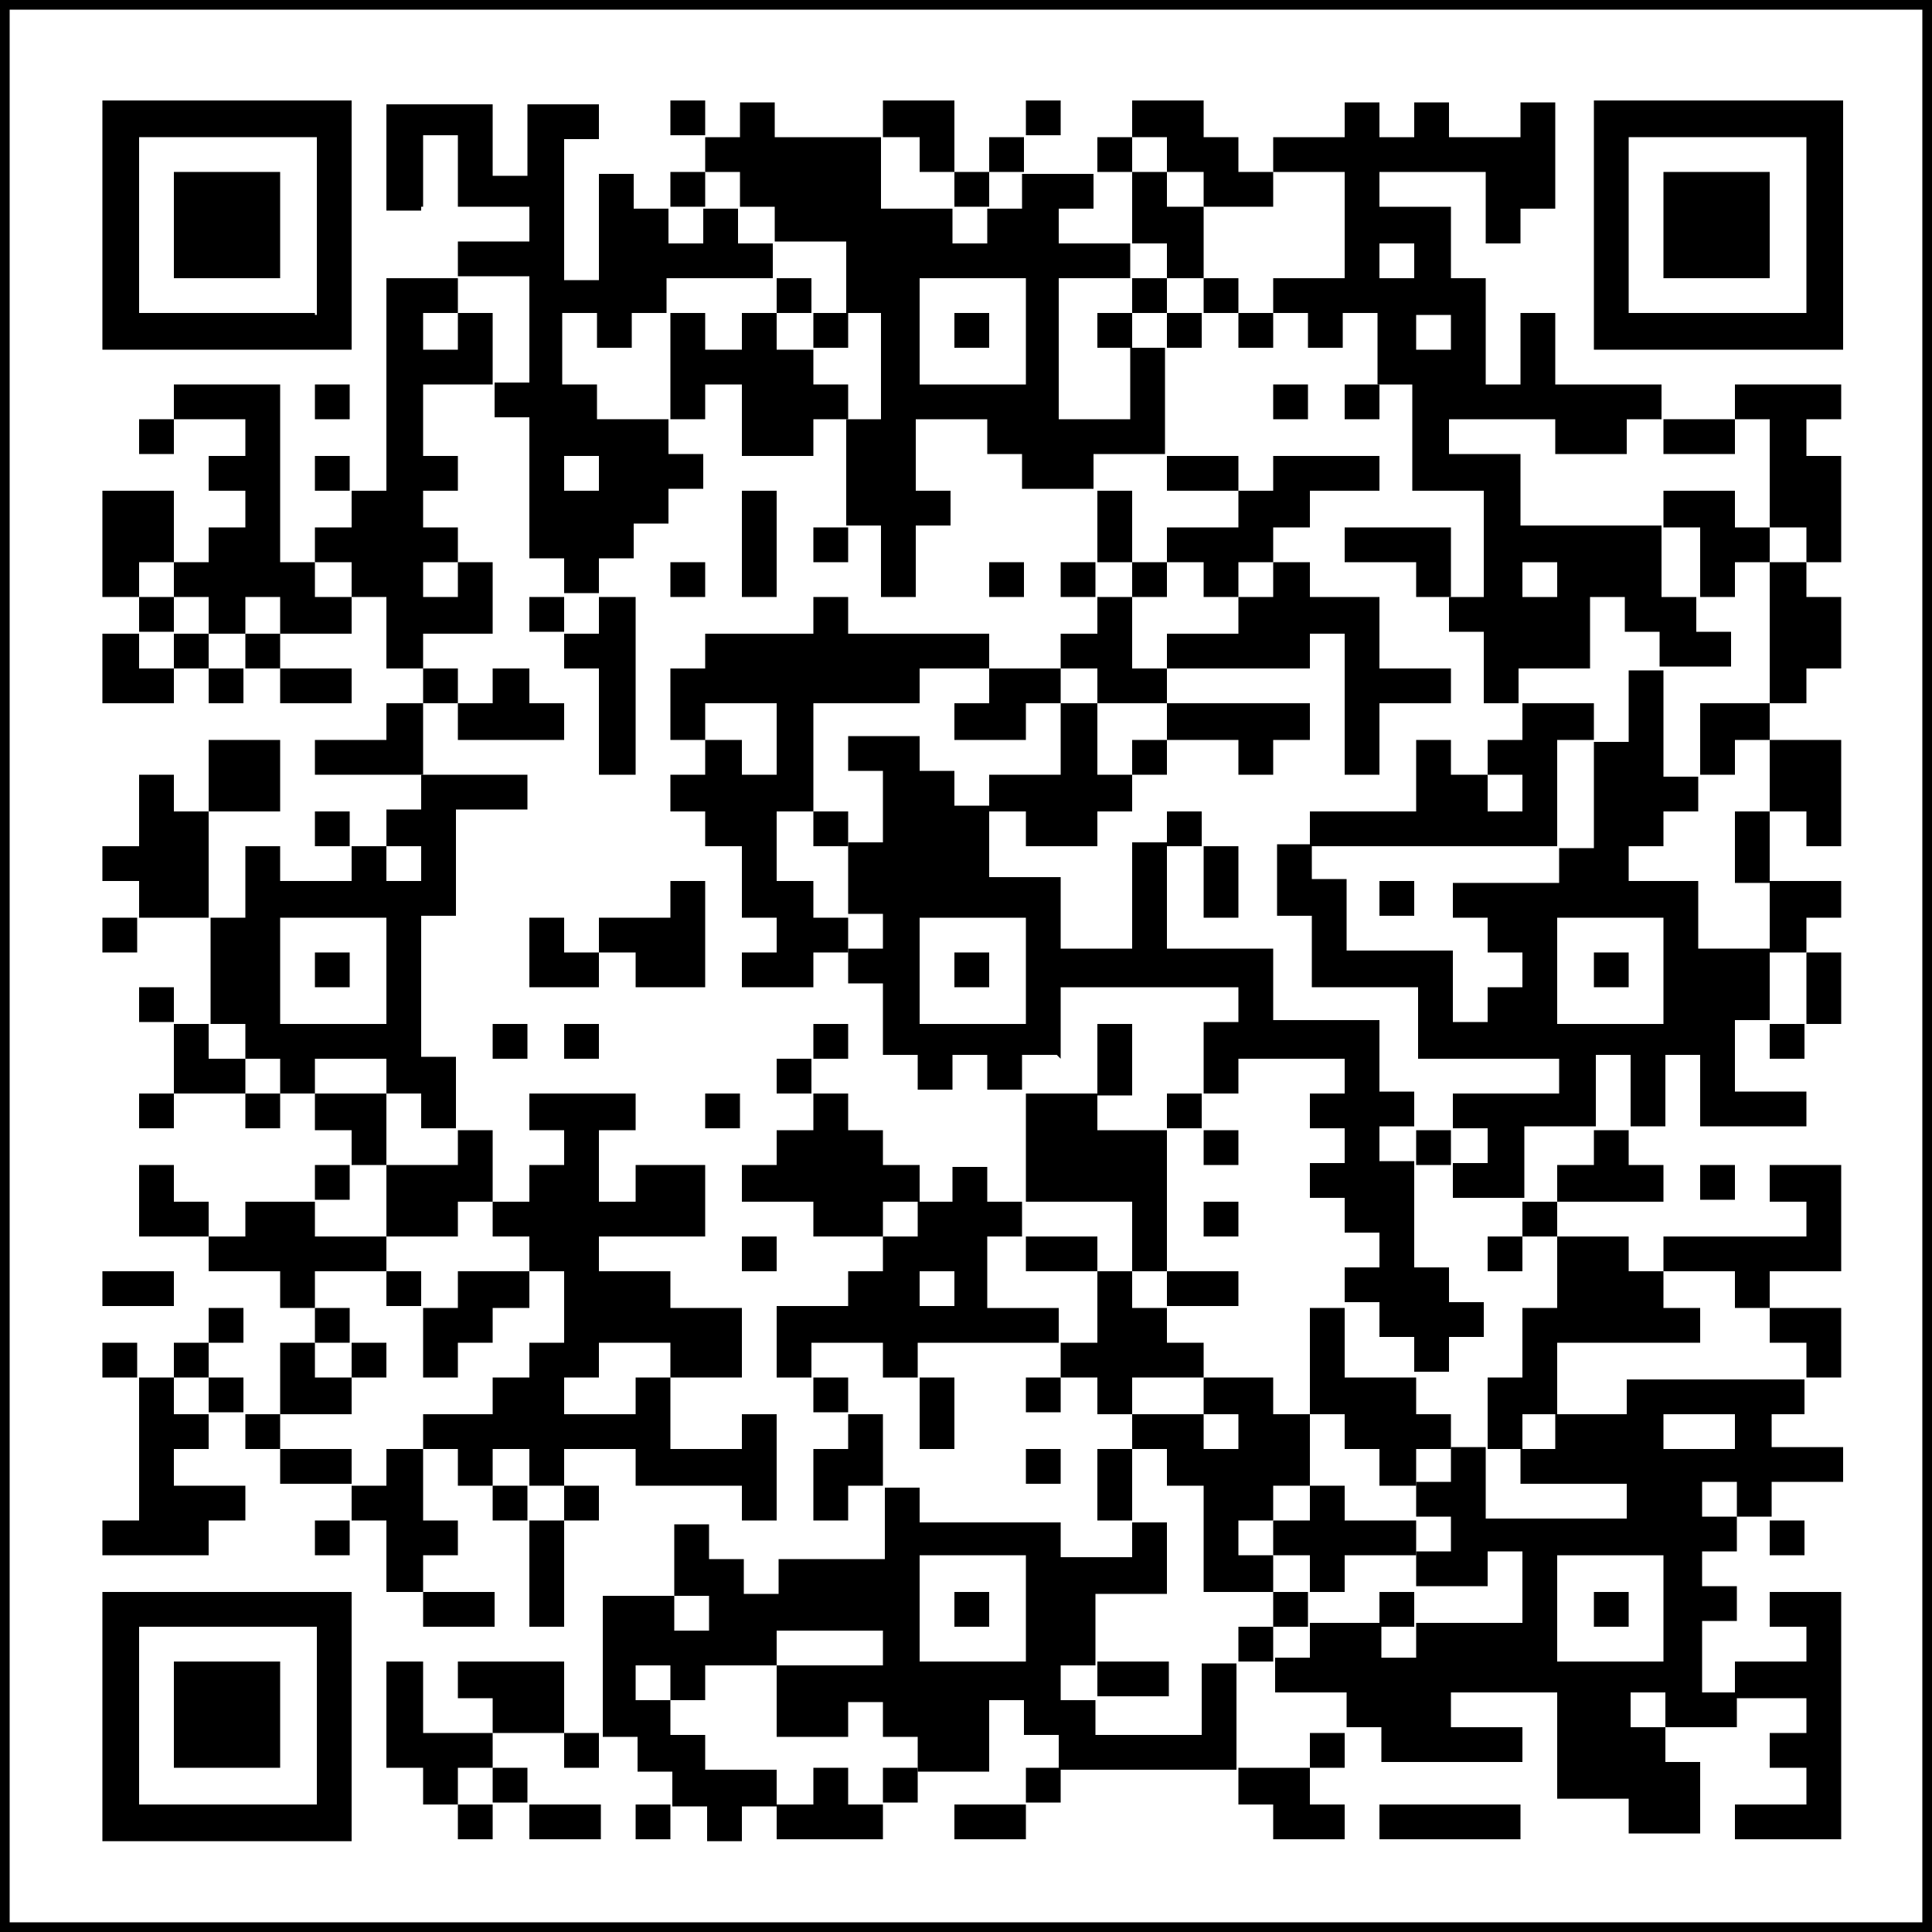 <?xml version="1.0" encoding="UTF-8"?>
<svg id="Capa_1" xmlns="http://www.w3.org/2000/svg" version="1.1" viewBox="0 0 100 100">
  <rect x="0" y="0" width="100" height="100" fill="#808080" stroke="none"/>
  <!-- Generator: Adobe Illustrator 29.1.0, SVG Export Plug-In . SVG Version: 2.1.0 Build 142)  -->
  <defs>
    <style>
      .st0 {
        fill: #fff;
        stroke: #000;
        stroke-miterlimit: 10;
      }
    </style>
  </defs>
  <rect class="st0" y="0" width="100" height="100"/>
  <path d="M18.2,5.2H5.3v12.9h12.9V5.2ZM16.3,16.2H7.2V7.1h9.2v9.2h-.1Z"/>
  <path d="M21.9,10.7v-3.7h1.8v3.7h3.7v1.8h-3.7v1.8h3.7v5.5h-1.8v1.8h1.8v7.3h1.8v1.8h1.8v-1.8h1.8v-1.8h1.8v-1.8h1.8v-1.8h-1.8v-1.8h-3.7v-1.8h-1.8v-3.7h1.8v1.8h1.8v-1.8h1.8v-1.8h5.5v-1.8h-1.8v-1.8h-1.8v1.8h-1.8v-1.8h-1.8v-1.8h-1.8v5.5h-1.8v-7.3h1.8v-1.8h-3.7v3.7h-1.8v-3.7h-5.5v5.5h1.8v-.2ZM29.2,23.6h1.8v1.8h-1.8v-1.8Z"/>
  <rect x="34.7" y="5.2" width="1.8" height="1.8"/>
  <path d="M36.5,7.1v1.8h1.8v1.8h1.8v1.8h3.7v3.7h1.8v5.5h-1.8v5.5h1.8v3.7h1.8v-3.7h1.8v-1.8h-1.8v-3.7h3.7v1.8h1.8v1.8h3.7v-1.8h3.7v-5.5h-1.8v3.7h-3.7v-7.3h3.7v-1.8h-3.7v-1.8h1.8v-1.8h-3.7v1.8h-1.8v1.8h-1.8v-1.8h-3.7v-3.7h-5.5v-1.8h-1.8v1.8s-1.8,0-1.8,0ZM47.6,14.4h5.5v5.5h-5.5v-5.5Z"/>
  <polygon points="47.6 7.1 47.6 8.9 49.4 8.9 49.4 5.2 45.7 5.2 45.7 7.1 47.6 7.1"/>
  <rect x="53.1" y="5.2" width="1.8" height="1.8"/>
  <polygon points="60.4 7.1 60.4 8.9 62.3 8.9 62.3 10.7 65.9 10.7 65.9 8.9 64.1 8.9 64.1 7.1 62.3 7.1 62.3 5.2 58.6 5.2 58.6 7.1 60.4 7.1"/>
  <path d="M65.9,7.1v1.8h3.7v5.5h-3.7v1.8h1.8v1.8h1.8v-1.8h1.8v3.7h1.8v5.5h3.7v5.5h-1.8v1.8h1.8v3.7h1.8v-1.8h3.7v-3.7h1.8v1.8h1.8v1.8h3.7v-1.8h-1.8v-1.8h-1.8v-3.7h-7.3v-3.7h-3.7v-1.8h5.5v1.8h3.7v-1.8h1.8v-1.8h-5.5v-3.7h-1.8v3.7h-1.8v-5.5h-1.8v-3.7h-3.7v-1.8h5.5v3.7h1.8v-1.8h1.8v-5.5h-1.8v1.8h-3.7v-1.8h-1.8v1.8h-1.8v-1.8h-1.8v1.8s-3.7,0-3.7,0ZM78.8,29.1h1.8v1.8h-1.8v-1.8ZM75.1,18.1h-1.8v-1.8h1.8v1.8ZM71.4,12.6h1.8v1.8h-1.8v-1.8Z"/>
  <path d="M82.5,5.2v12.9h12.9V5.2h-12.9ZM93.5,16.2h-9.2V7.1h9.2v9.2h0Z"/>
  <rect x="51.2" y="7.1" width="1.8" height="1.8"/>
  <rect x="56.8" y="7.1" width="1.8" height="1.8"/>
  <rect x="9" y="8.9" width="5.5" height="5.5"/>
  <rect x="34.7" y="8.9" width="1.8" height="1.8"/>
  <rect x="49.4" y="8.9" width="1.8" height="1.8"/>
  <polygon points="60.4 14.4 62.3 14.4 62.3 10.7 60.4 10.7 60.4 8.9 58.6 8.9 58.6 12.6 60.4 12.6 60.4 14.4"/>
  <rect x="86.1" y="8.9" width="5.5" height="5.5"/>
  <polygon points="23.7 16.2 23.7 18.1 21.9 18.1 21.9 16.2 23.7 16.2 23.7 14.4 20 14.4 20 25.4 18.2 25.4 18.2 27.3 16.3 27.3 16.3 29.1 18.2 29.1 18.2 30.9 20 30.9 20 34.6 21.9 34.6 21.9 32.8 25.5 32.8 25.5 29.1 23.7 29.1 23.7 30.9 21.9 30.9 21.9 29.1 23.7 29.1 23.7 27.3 21.9 27.3 21.9 25.4 23.7 25.4 23.7 23.6 21.9 23.6 21.9 19.9 25.5 19.9 25.5 16.2 23.7 16.2"/>
  <rect x="40.2" y="14.4" width="1.8" height="1.8"/>
  <rect x="58.6" y="14.4" width="1.8" height="1.8"/>
  <rect x="62.3" y="14.4" width="1.8" height="1.8"/>
  <polygon points="42.1 19.9 42.1 18.1 40.2 18.1 40.2 16.2 38.4 16.2 38.4 18.1 36.5 18.1 36.5 16.2 34.7 16.2 34.7 21.7 36.5 21.7 36.5 19.9 38.4 19.9 38.4 23.6 42.1 23.6 42.1 21.7 43.9 21.7 43.9 19.9 42.1 19.9"/>
  <rect x="42.1" y="16.2" width="1.8" height="1.8"/>
  <rect x="49.4" y="16.2" width="1.8" height="1.8"/>
  <rect x="56.8" y="16.2" width="1.8" height="1.8"/>
  <rect x="60.4" y="16.2" width="1.8" height="1.8"/>
  <rect x="64.1" y="16.2" width="1.8" height="1.8"/>
  <polygon points="16.3 29.1 14.5 29.1 14.5 19.9 9 19.9 9 21.7 12.7 21.7 12.7 23.6 10.8 23.6 10.8 25.4 12.7 25.4 12.7 27.3 10.8 27.3 10.8 29.1 9 29.1 9 30.9 10.8 30.9 10.8 32.8 12.7 32.8 12.7 30.9 14.5 30.9 14.5 32.8 18.2 32.8 18.2 30.9 16.3 30.9 16.3 29.1"/>
  <rect x="16.3" y="19.9" width="1.8" height="1.8"/>
  <rect x="65.9" y="19.9" width="1.8" height="1.8"/>
  <rect x="69.6" y="19.9" width="1.8" height="1.8"/>
  <polygon points="89.8 21.7 91.6 21.7 91.6 27.3 93.5 27.3 93.5 29.1 95.3 29.1 95.3 23.6 93.5 23.6 93.5 21.7 95.3 21.7 95.3 19.9 89.8 19.9 89.8 21.7"/>
  <rect x="7.2" y="21.7" width="1.8" height="1.8"/>
  <rect x="86.1" y="21.7" width="3.7" height="1.8"/>
  <rect x="16.3" y="23.6" width="1.8" height="1.8"/>
  <rect x="60.4" y="23.6" width="3.7" height="1.8"/>
  <polygon points="62.3 30.9 64.1 30.9 64.1 29.1 65.9 29.1 65.9 27.3 67.8 27.3 67.8 25.4 71.4 25.4 71.4 23.6 65.9 23.6 65.9 25.4 64.1 25.4 64.1 27.3 60.4 27.3 60.4 29.1 62.3 29.1 62.3 30.9"/>
  <polygon points="7.2 29.1 9 29.1 9 25.4 5.3 25.4 5.3 30.9 7.2 30.9 7.2 29.1"/>
  <rect x="38.4" y="25.4" width="1.8" height="5.5"/>
  <rect x="56.8" y="25.4" width="1.8" height="3.7"/>
  <polygon points="89.8 25.4 86.1 25.4 86.1 27.3 88 27.3 88 30.9 89.8 30.9 89.8 29.1 91.6 29.1 91.6 27.3 89.8 27.3 89.8 25.4"/>
  <rect x="42.1" y="27.3" width="1.8" height="1.8"/>
  <polygon points="69.6 27.3 69.6 29.1 73.3 29.1 73.3 30.9 75.1 30.9 75.1 27.3 69.6 27.3"/>
  <rect x="34.7" y="29.1" width="1.8" height="1.8"/>
  <rect x="51.2" y="29.1" width="1.8" height="1.8"/>
  <rect x="54.9" y="29.1" width="1.8" height="1.8"/>
  <rect x="58.6" y="29.1" width="1.8" height="1.8"/>
  <polygon points="67.8 32.8 69.6 32.8 69.6 40.1 71.4 40.1 71.4 36.4 75.1 36.4 75.1 34.6 71.4 34.6 71.4 30.9 67.8 30.9 67.8 29.1 65.9 29.1 65.9 30.9 64.1 30.9 64.1 32.8 60.4 32.8 60.4 34.6 67.8 34.6 67.8 32.8"/>
  <polygon points="93.5 29.1 91.6 29.1 91.6 36.4 93.5 36.4 93.5 34.6 95.3 34.6 95.3 30.9 93.5 30.9 93.5 29.1"/>
  <rect x="7.2" y="30.9" width="1.8" height="1.8"/>
  <rect x="27.4" y="30.9" width="1.8" height="1.8"/>
  <polygon points="29.2 32.8 29.2 34.6 31 34.6 31 40.1 32.9 40.1 32.9 30.9 31 30.9 31 32.8 29.2 32.8"/>
  <polygon points="42.1 47.5 42.1 45.6 40.2 45.6 40.2 42 42.1 42 42.1 36.4 47.6 36.4 47.6 34.6 51.2 34.6 51.2 32.8 43.9 32.8 43.9 30.9 42.1 30.9 42.1 32.8 36.5 32.8 36.5 34.6 34.7 34.6 34.7 38.3 36.5 38.3 36.5 36.4 40.2 36.4 40.2 40.1 38.4 40.1 38.4 38.3 36.5 38.3 36.5 40.1 34.7 40.1 34.7 42 36.5 42 36.5 43.8 38.4 43.8 38.4 47.5 40.2 47.5 40.2 49.3 38.4 49.3 38.4 51.1 42.1 51.1 42.1 49.3 43.9 49.3 43.9 47.5 42.1 47.5"/>
  <polygon points="56.8 36.4 60.4 36.4 60.4 34.6 58.6 34.6 58.6 30.9 56.8 30.9 56.8 32.8 54.9 32.8 54.9 34.6 56.8 34.6 56.8 36.4"/>
  <polygon points="9 34.6 7.2 34.6 7.2 32.8 5.3 32.8 5.3 36.4 9 36.4 9 34.6"/>
  <rect x="9" y="32.8" width="1.8" height="1.8"/>
  <rect x="12.7" y="32.8" width="1.8" height="1.8"/>
  <rect x="10.8" y="34.6" width="1.8" height="1.8"/>
  <rect x="14.5" y="34.6" width="3.7" height="1.8"/>
  <rect x="21.9" y="34.6" width="1.8" height="1.8"/>
  <polygon points="29.2 38.3 29.2 36.4 27.4 36.4 27.4 34.6 25.5 34.6 25.5 36.4 23.7 36.4 23.7 38.3 29.2 38.3"/>
  <polygon points="49.4 36.4 49.4 38.3 53.1 38.3 53.1 36.4 54.9 36.4 54.9 34.6 51.2 34.6 51.2 36.4 49.4 36.4"/>
  <path d="M88,45.6h-3.7v-1.8h1.8v-1.8h1.8v-1.8h-1.8v-5.5h-1.8v3.7h-1.8v5.5h-1.8v1.8h-5.5v1.8h1.8v1.8h1.8v1.8h-1.8v1.8h-1.8v-3.7h-5.5v-3.7h-1.8v-1.8h-1.8v3.7h1.8v3.7h5.5v3.7h7.3v1.8h-5.5v1.8h1.8v1.8h-1.8v1.8h3.7v-3.7h3.7v-3.7h1.8v3.7h1.8v-3.7h1.8v3.7h5.5v-1.8h-3.7v-3.7h1.8v-3.7h-3.7v-3.7.2ZM86.1,53h-5.5v-5.5h5.5v5.5Z"/>
  <polygon points="20 38.3 16.3 38.3 16.3 40.1 21.9 40.1 21.9 36.4 20 36.4 20 38.3"/>
  <polygon points="53.1 43.8 56.8 43.8 56.8 42 58.6 42 58.6 40.1 56.8 40.1 56.8 36.4 54.9 36.4 54.9 40.1 51.2 40.1 51.2 42 53.1 42 53.1 43.8"/>
  <polygon points="64.1 38.3 64.1 40.1 65.9 40.1 65.9 38.3 67.8 38.3 67.8 36.4 60.4 36.4 60.4 38.3 64.1 38.3"/>
  <polygon points="77 38.3 77 40.1 78.8 40.1 78.8 42 77 42 77 40.1 75.1 40.1 75.1 38.3 73.3 38.3 73.3 42 67.8 42 67.8 43.8 80.6 43.8 80.6 38.3 82.5 38.3 82.5 36.4 78.8 36.4 78.8 38.3 77 38.3"/>
  <polygon points="88 40.1 89.8 40.1 89.8 38.3 91.6 38.3 91.6 36.4 88 36.4 88 40.1"/>
  <rect x="10.8" y="38.3" width="3.7" height="3.7"/>
  <path d="M54.9,54.8v-3.7h9.2v1.8h-1.8v3.7h1.8v-1.8h5.5v1.8h-1.8v1.8h1.8v1.8h-1.8v1.8h1.8v1.8h1.8v1.8h-1.8v1.8h1.8v1.8h1.8v1.8h1.8v-1.8h1.8v-1.8h-1.8v-1.8h-1.8v-5.5h-1.8v-1.8h1.8v-1.8h-1.8v-3.7h-5.5v-3.7h-5.5v-5.5h-1.8v5.5h-3.7v-3.7h-3.7v-3.7h-1.8v-1.8h-1.8v-1.8h-3.7v1.8h1.8v3.7h-1.8v3.7h1.8v1.8h-1.8v1.8h1.8v3.7h1.8v1.8h1.8v-1.8h1.8v1.8h1.8v-1.8h1.8l.2.2ZM47.6,53v-5.5h5.5v5.5h-5.5Z"/>
  <rect x="58.6" y="38.3" width="1.8" height="1.8"/>
  <polygon points="91.6 42 93.5 42 93.5 43.8 95.3 43.8 95.3 38.3 91.6 38.3 91.6 42"/>
  <polygon points="7.2 47.5 10.8 47.5 10.8 42 9 42 9 40.1 7.2 40.1 7.2 43.8 5.3 43.8 5.3 45.6 7.2 45.6 7.2 47.5"/>
  <path d="M20,42v1.8h1.8v1.8h-1.8v-1.8h-1.8v1.8h-3.7v-1.8h-1.8v3.7h-1.8v5.5h1.8v1.8h1.8v1.8h1.8v-1.8h3.7v1.8h1.8v1.8h1.8v-3.7h-1.8v-7.3h1.8v-5.5h3.7v-1.8h-5.5v1.8h-1.8ZM20,53h-5.5v-5.5h5.5v5.5Z"/>
  <rect x="16.3" y="42" width="1.8" height="1.8"/>
  <rect x="42.1" y="42" width="1.8" height="1.8"/>
  <rect x="60.4" y="42" width="1.8" height="1.8"/>
  <rect x="89.8" y="42" width="1.8" height="3.7"/>
  <rect x="62.3" y="43.8" width="1.8" height="3.7"/>
  <polygon points="36.5 45.6 34.7 45.6 34.7 47.5 31 47.5 31 49.3 32.9 49.3 32.9 51.1 36.5 51.1 36.5 45.6"/>
  <rect x="71.4" y="45.6" width="1.8" height="1.8"/>
  <polygon points="91.6 49.3 93.5 49.3 93.5 47.5 95.3 47.5 95.3 45.6 91.6 45.6 91.6 49.3"/>
  <rect x="5.3" y="47.5" width="1.8" height="1.8"/>
  <polygon points="29.2 47.5 27.4 47.5 27.4 51.1 31 51.1 31 49.3 29.2 49.3 29.2 47.5"/>
  <rect x="16.3" y="49.3" width="1.8" height="1.8"/>
  <rect x="49.4" y="49.3" width="1.8" height="1.8"/>
  <rect x="82.5" y="49.3" width="1.8" height="1.8"/>
  <rect x="93.5" y="49.3" width="1.8" height="3.7"/>
  <rect x="7.2" y="51.1" width="1.8" height="1.8"/>
  <polygon points="10.8 54.8 10.8 53 9 53 9 56.6 12.7 56.6 12.7 54.8 10.8 54.8"/>
  <rect x="25.5" y="53" width="1.8" height="1.8"/>
  <rect x="29.2" y="53" width="1.8" height="1.8"/>
  <rect x="42.1" y="53" width="1.8" height="1.8"/>
  <rect x="56.8" y="53" width="1.8" height="3.7"/>
  <rect x="91.6" y="53" width="1.8" height="1.8"/>
  <rect x="40.2" y="54.8" width="1.8" height="1.8"/>
  <rect x="7.2" y="56.6" width="1.8" height="1.8"/>
  <rect x="12.7" y="56.6" width="1.8" height="1.8"/>
  <polygon points="20 56.6 16.3 56.6 16.3 58.5 18.2 58.5 18.2 60.3 20 60.3 20 56.6"/>
  <polygon points="27.4 64 27.4 65.8 29.2 65.8 29.2 69.5 27.4 69.5 27.4 71.3 25.5 71.3 25.5 73.2 21.9 73.2 21.9 75 23.7 75 23.7 76.9 25.5 76.9 25.5 75 27.4 75 27.4 76.9 29.2 76.9 29.2 75 32.9 75 32.9 76.9 38.4 76.9 38.4 78.7 40.2 78.7 40.2 73.2 38.4 73.2 38.4 75 34.7 75 34.7 71.3 32.9 71.3 32.9 73.2 29.2 73.2 29.2 71.3 31 71.3 31 69.5 34.7 69.5 34.7 71.3 38.4 71.3 38.4 67.7 34.7 67.7 34.7 65.8 31 65.8 31 64 36.5 64 36.5 60.3 32.9 60.3 32.9 62.2 31 62.2 31 58.5 32.9 58.5 32.9 56.6 27.4 56.6 27.4 58.5 29.2 58.5 29.2 60.3 27.4 60.3 27.4 62.2 25.5 62.2 25.5 64 27.4 64"/>
  <rect x="36.5" y="56.6" width="1.8" height="1.8"/>
  <polygon points="47.6 62.2 47.6 60.3 45.7 60.3 45.7 58.5 43.9 58.5 43.9 56.6 42.1 56.6 42.1 58.5 40.2 58.5 40.2 60.3 38.4 60.3 38.4 62.2 42.1 62.2 42.1 64 45.7 64 45.7 62.2 47.6 62.2"/>
  <polygon points="58.6 65.8 60.4 65.8 60.4 58.5 56.8 58.5 56.8 56.6 53.1 56.6 53.1 62.2 58.6 62.2 58.6 65.8"/>
  <rect x="60.4" y="56.6" width="1.8" height="1.8"/>
  <polygon points="20 60.3 20 64 23.7 64 23.7 62.2 25.5 62.2 25.5 58.5 23.7 58.5 23.7 60.3 20 60.3"/>
  <rect x="62.3" y="58.5" width="1.8" height="1.8"/>
  <rect x="73.3" y="58.5" width="1.8" height="1.8"/>
  <polygon points="82.5 60.3 80.6 60.3 80.6 62.2 86.1 62.2 86.1 60.3 84.3 60.3 84.3 58.5 82.5 58.5 82.5 60.3"/>
  <polygon points="9 62.2 9 60.3 7.2 60.3 7.2 64 10.8 64 10.8 62.2 9 62.2"/>
  <rect x="16.3" y="60.3" width="1.8" height="1.8"/>
  <path d="M45.7,69.5v1.8h1.8v-1.8h7.3v-1.8h-3.7v-3.7h1.8v-1.8h-1.8v-1.8h-1.8v1.8h-1.8v1.8h-1.8v1.8h-1.8v1.8h-3.7v3.7h1.8v-1.8s3.7,0,3.7,0ZM47.6,65.8h1.8v1.8h-1.8v-1.8Z"/>
  <rect x="88" y="60.3" width="1.8" height="1.8"/>
  <polygon points="91.6 62.2 93.5 62.2 93.5 64 86.1 64 86.1 65.8 89.8 65.8 89.8 67.7 91.6 67.7 91.6 65.8 95.3 65.8 95.3 60.3 91.6 60.3 91.6 62.2"/>
  <polygon points="20 65.8 20 64 16.3 64 16.3 62.2 12.7 62.2 12.7 64 10.8 64 10.8 65.8 14.5 65.8 14.5 67.7 16.3 67.7 16.3 65.8 20 65.8"/>
  <rect x="62.3" y="62.2" width="1.8" height="1.8"/>
  <rect x="78.8" y="62.2" width="1.8" height="1.8"/>
  <rect x="38.4" y="64" width="1.8" height="1.8"/>
  <rect x="53.1" y="64" width="3.7" height="1.8"/>
  <rect x="77" y="64" width="1.8" height="1.8"/>
  <polygon points="78.8 67.7 78.8 71.3 77 71.3 77 75 78.8 75 78.8 73.2 80.6 73.2 80.6 69.5 88 69.5 88 67.7 86.1 67.7 86.1 65.8 84.3 65.8 84.3 64 80.6 64 80.6 67.7 78.8 67.7"/>
  <rect x="5.3" y="65.8" width="3.7" height="1.8"/>
  <rect x="20" y="65.8" width="1.8" height="1.8"/>
  <polygon points="23.7 71.3 23.7 69.5 25.5 69.5 25.5 67.7 27.4 67.7 27.4 65.8 23.7 65.8 23.7 67.7 21.9 67.7 21.9 71.3 23.7 71.3"/>
  <polygon points="62.3 71.3 62.3 69.5 60.4 69.5 60.4 67.7 58.6 67.7 58.6 65.8 56.8 65.8 56.8 69.5 54.9 69.5 54.9 71.3 56.8 71.3 56.8 73.2 58.6 73.2 58.6 71.3 62.3 71.3"/>
  <rect x="60.4" y="65.8" width="3.7" height="1.8"/>
  <rect x="10.8" y="67.7" width="1.8" height="1.8"/>
  <rect x="16.3" y="67.7" width="1.8" height="1.8"/>
  <polygon points="73.3 73.2 73.3 71.3 69.6 71.3 69.6 67.7 67.8 67.7 67.8 73.2 69.6 73.2 69.6 75 71.4 75 71.4 76.9 73.3 76.9 73.3 75 75.1 75 75.1 73.2 73.3 73.2"/>
  <polygon points="91.6 69.5 93.5 69.5 93.5 71.3 95.3 71.3 95.3 67.7 91.6 67.7 91.6 69.5"/>
  <rect x="5.3" y="69.5" width="1.8" height="1.8"/>
  <rect x="9" y="69.5" width="1.8" height="1.8"/>
  <polygon points="18.2 71.3 16.3 71.3 16.3 69.5 14.5 69.5 14.5 73.2 18.2 73.2 18.2 71.3"/>
  <rect x="18.2" y="69.5" width="1.8" height="1.8"/>
  <polygon points="10.8 78.7 12.7 78.7 12.7 76.9 9 76.9 9 75 10.8 75 10.8 73.2 9 73.2 9 71.3 7.2 71.3 7.2 78.7 5.3 78.7 5.3 80.5 10.8 80.5 10.8 78.7"/>
  <rect x="10.8" y="71.3" width="1.8" height="1.8"/>
  <rect x="42.1" y="71.3" width="1.8" height="1.8"/>
  <rect x="47.6" y="71.3" width="1.8" height="3.7"/>
  <rect x="53.1" y="71.3" width="1.8" height="1.8"/>
  <polygon points="65.9 71.3 62.3 71.3 62.3 73.2 64.1 73.2 64.1 75 62.3 75 62.3 73.2 58.6 73.2 58.6 75 60.4 75 60.4 76.9 62.3 76.9 62.3 82.4 65.9 82.4 65.9 80.5 64.1 80.5 64.1 78.7 65.9 78.7 65.9 76.9 67.8 76.9 67.8 73.2 65.9 73.2 65.9 71.3"/>
  <path d="M91.6,73.2h1.8v-1.8h-9.2v1.8h-3.7v1.8h-1.8v1.8h5.5v1.8h-7.3v-3.7h-1.8v1.8h-1.8v1.8h1.8v1.8h-1.8v1.8h3.7v-1.8h1.8v3.7h-5.5v1.8h-1.8v-1.8h-3.7v1.8h-1.8v1.8h3.7v1.8h1.8v1.8h7.3v-1.8h-3.7v-1.8h5.5v5.5h3.7v1.8h3.7v-3.7h-1.8v-1.8h-1.8v-1.8h1.8v1.8h3.7v-1.8h-1.8v-3.7h1.8v-1.8h-1.8v-1.8h1.8v-1.8h-1.8v-1.8h1.8v1.8h1.8v-1.8h3.7v-1.8h-3.7v-1.8h0ZM86.1,86h-5.5v-5.5h5.5v5.5ZM89.8,75h-3.7v-1.8h3.7v1.8Z"/>
  <rect x="12.7" y="73.2" width="1.8" height="1.8"/>
  <polygon points="43.9 73.2 43.9 75 42.1 75 42.1 78.7 43.9 78.7 43.9 76.9 45.7 76.9 45.7 73.2 43.9 73.2"/>
  <rect x="14.5" y="75" width="3.7" height="1.8"/>
  <polygon points="20 76.9 18.2 76.9 18.2 78.7 20 78.7 20 82.4 21.9 82.4 21.9 80.5 23.7 80.5 23.7 78.7 21.9 78.7 21.9 75 20 75 20 76.9"/>
  <rect x="53.1" y="75" width="1.8" height="1.8"/>
  <rect x="56.8" y="75" width="1.8" height="3.7"/>
  <rect x="25.5" y="76.9" width="1.8" height="1.8"/>
  <rect x="29.2" y="76.9" width="1.8" height="1.8"/>
  <path d="M40.2,93.4v-1.8h-3.7v-1.8h-1.8v-1.8h-1.8v-1.8h1.8v1.8h1.8v-1.8h3.7v-1.8h5.5v1.8h-5.5v3.7h3.7v-1.8h1.8v1.8h1.8v1.8h3.7v-3.7h1.8v1.8h1.8v1.8h9.2v-5.5h-1.8v3.7h-5.5v-1.8h-1.8v-1.8h1.8v-3.7h3.7v-3.7h-1.8v1.8h-3.7v-1.8h-7.3v-1.8h-1.8v3.7h-5.5v1.8h-1.8v-1.8h-1.8v-1.8h-1.8v3.7h1.8v1.8h-1.8v-1.8h-3.7v7.3h1.8v1.8h1.8v1.8h1.8v1.8h1.8v-1.8h1.8ZM47.6,80.5h5.5v5.5h-5.5v-5.5Z"/>
  <polygon points="69.6 76.9 67.8 76.9 67.8 78.7 65.9 78.7 65.9 80.5 67.8 80.5 67.8 82.4 69.6 82.4 69.6 80.5 73.3 80.5 73.3 78.7 69.6 78.7 69.6 76.9"/>
  <rect x="16.3" y="78.7" width="1.8" height="1.8"/>
  <rect x="27.4" y="78.7" width="1.8" height="5.5"/>
  <rect x="91.6" y="78.7" width="1.8" height="1.8"/>
  <path d="M5.3,82.4v12.9h12.9v-12.9H5.3ZM16.3,93.4H7.2v-9.2h9.2v9.2h-.1Z"/>
  <rect x="21.9" y="82.4" width="3.7" height="1.8"/>
  <rect x="49.4" y="82.4" width="1.8" height="1.8"/>
  <rect x="65.9" y="82.4" width="1.8" height="1.8"/>
  <rect x="71.4" y="82.4" width="1.8" height="1.8"/>
  <rect x="82.5" y="82.4" width="1.8" height="1.8"/>
  <polygon points="91.6 84.2 93.5 84.2 93.5 86 89.8 86 89.8 87.9 93.5 87.9 93.5 89.7 91.6 89.7 91.6 91.5 93.5 91.5 93.5 93.4 89.8 93.4 89.8 95.2 95.3 95.2 95.3 82.4 91.6 82.4 91.6 84.2"/>
  <rect x="64.1" y="84.2" width="1.8" height="1.8"/>
  <rect x="9" y="86" width="5.5" height="5.5"/>
  <polygon points="21.9 86 20 86 20 91.5 21.9 91.5 21.9 93.4 23.7 93.4 23.7 91.5 25.5 91.5 25.5 89.7 21.9 89.7 21.9 86"/>
  <polygon points="23.7 86 23.7 87.9 25.5 87.9 25.5 89.7 29.2 89.7 29.2 86 23.7 86"/>
  <rect x="56.8" y="86" width="3.7" height="1.8"/>
  <rect x="29.2" y="89.7" width="1.8" height="1.8"/>
  <rect x="67.8" y="89.7" width="1.8" height="1.8"/>
  <rect x="25.5" y="91.5" width="1.8" height="1.8"/>
  <polygon points="43.9 93.4 43.9 91.5 42.1 91.5 42.1 93.4 40.2 93.4 40.2 95.2 45.7 95.2 45.7 93.4 43.9 93.4"/>
  <rect x="45.7" y="91.5" width="1.8" height="1.8"/>
  <rect x="53.1" y="91.5" width="1.8" height="1.8"/>
  <polygon points="67.8 93.4 67.8 91.5 64.1 91.5 64.1 93.4 65.9 93.4 65.9 95.2 69.6 95.2 69.6 93.4 67.8 93.4"/>
  <rect x="23.7" y="93.4" width="1.8" height="1.8"/>
  <rect x="27.4" y="93.4" width="3.7" height="1.8"/>
  <rect x="32.9" y="93.4" width="1.8" height="1.8"/>
  <rect x="49.4" y="93.4" width="3.7" height="1.8"/>
  <rect x="71.4" y="93.4" width="7.3" height="1.8"/>
</svg>